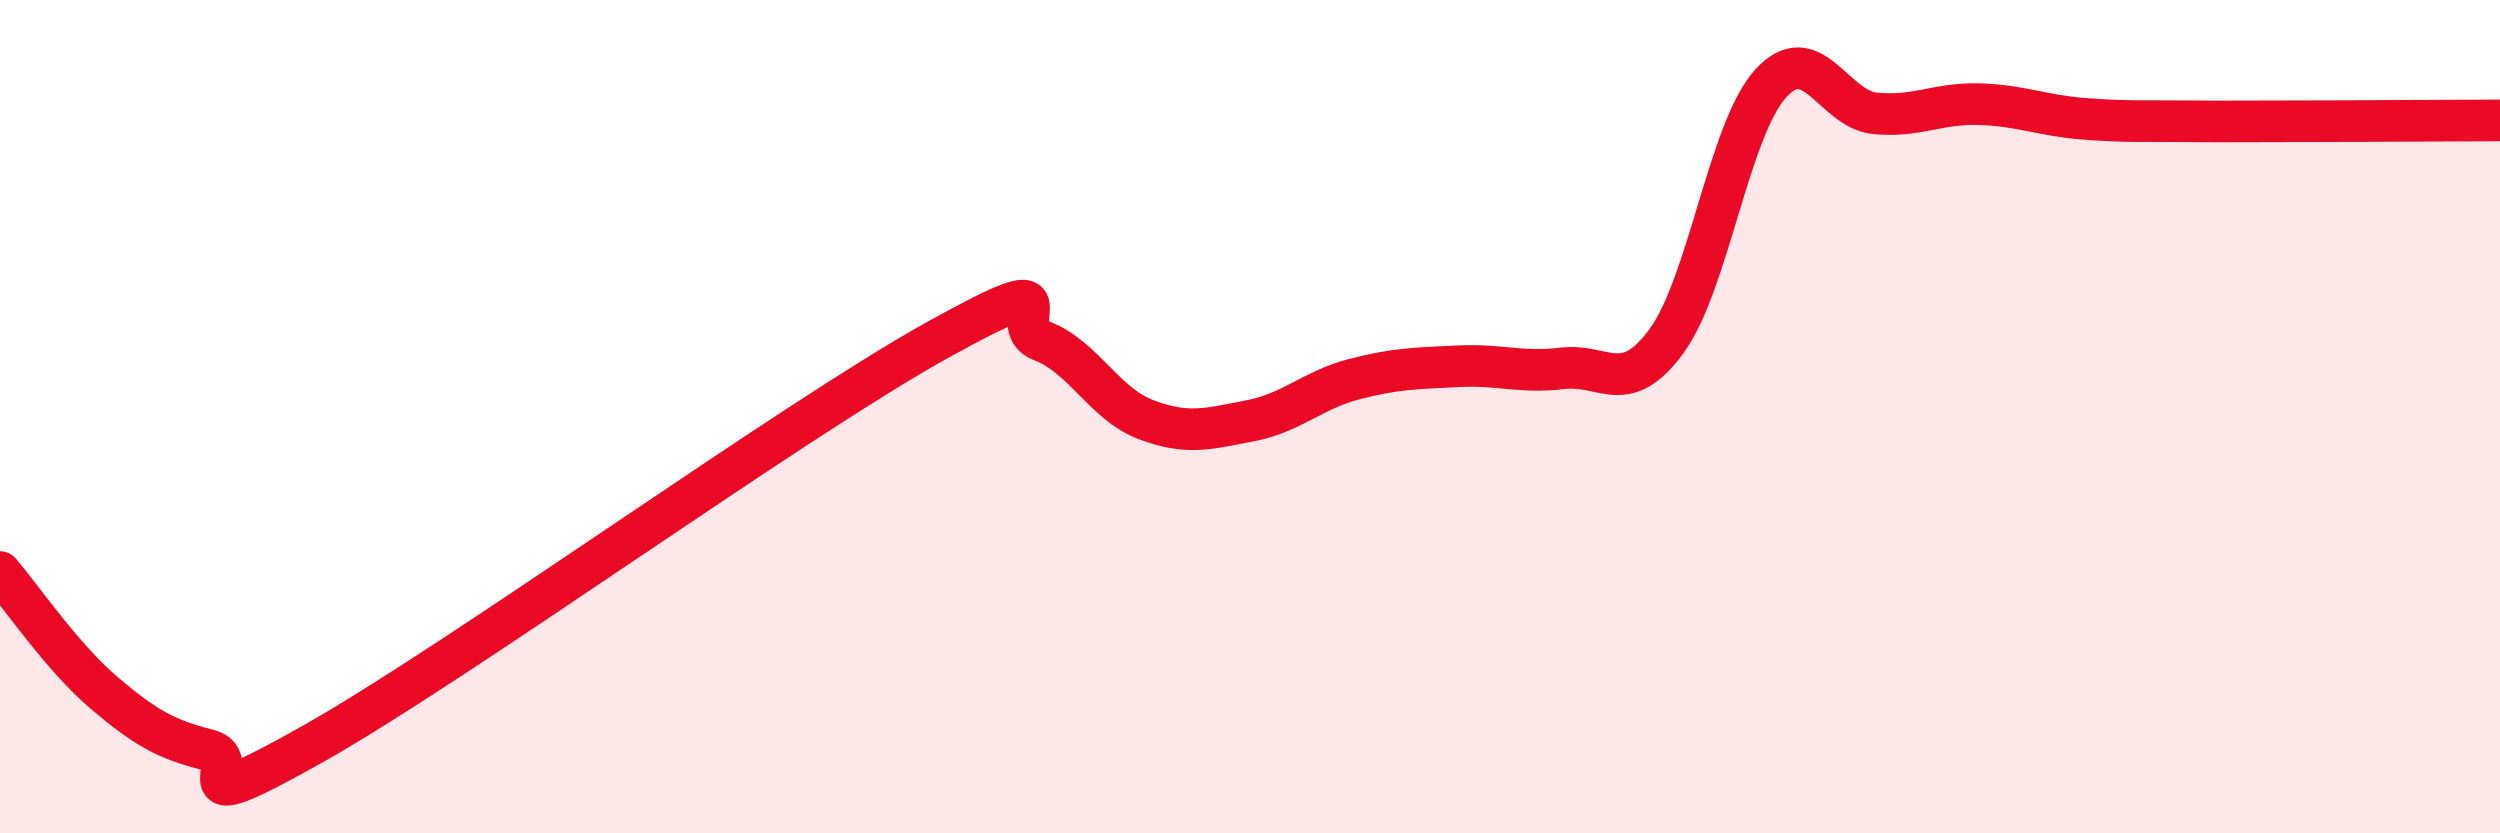 
    <svg width="60" height="20" viewBox="0 0 60 20" xmlns="http://www.w3.org/2000/svg">
      <path
        d="M 0,13.73 C 0.5,14.31 1.5,15.78 2.5,16.63 C 3.5,17.48 4,17.75 5,18 C 6,18.25 4,19.83 7.5,17.86 C 11,15.89 19,10.1 22.5,8.16 C 26,6.22 24,7.8 25,8.18 C 26,8.56 26.5,9.69 27.5,10.07 C 28.5,10.45 29,10.29 30,10.1 C 31,9.91 31.5,9.36 32.5,9.1 C 33.5,8.84 34,8.84 35,8.79 C 36,8.74 36.5,8.96 37.5,8.84 C 38.5,8.72 39,9.55 40,8.18 C 41,6.81 41.5,3.09 42.5,2 C 43.5,0.91 44,2.62 45,2.72 C 46,2.82 46.5,2.47 47.5,2.5 C 48.5,2.53 49,2.77 50,2.85 C 51,2.93 51.5,2.9 52.5,2.91 C 53.5,2.92 53.5,2.91 55,2.91 C 56.5,2.91 59,2.89 60,2.89L60 20L0 20Z"
        fill="#EB0A25"
        opacity="0.1"
        stroke-linecap="round"
        stroke-linejoin="round"
      />
      <path
        d="M 0,13.73 C 0.5,14.31 1.5,15.78 2.5,16.63 C 3.5,17.48 4,17.75 5,18 C 6,18.25 4,19.83 7.5,17.86 C 11,15.89 19,10.1 22.5,8.16 C 26,6.22 24,7.8 25,8.18 C 26,8.56 26.5,9.69 27.5,10.07 C 28.5,10.45 29,10.29 30,10.1 C 31,9.91 31.5,9.36 32.5,9.1 C 33.5,8.84 34,8.84 35,8.79 C 36,8.74 36.5,8.96 37.5,8.84 C 38.5,8.72 39,9.55 40,8.18 C 41,6.81 41.5,3.09 42.5,2 C 43.5,0.91 44,2.62 45,2.72 C 46,2.82 46.5,2.47 47.5,2.5 C 48.5,2.53 49,2.77 50,2.85 C 51,2.93 51.5,2.9 52.5,2.91 C 53.5,2.92 53.5,2.91 55,2.91 C 56.5,2.91 59,2.89 60,2.89"
        stroke="#EB0A25"
        stroke-width="1"
        fill="none"
        stroke-linecap="round"
        stroke-linejoin="round"
      />
    </svg>
  